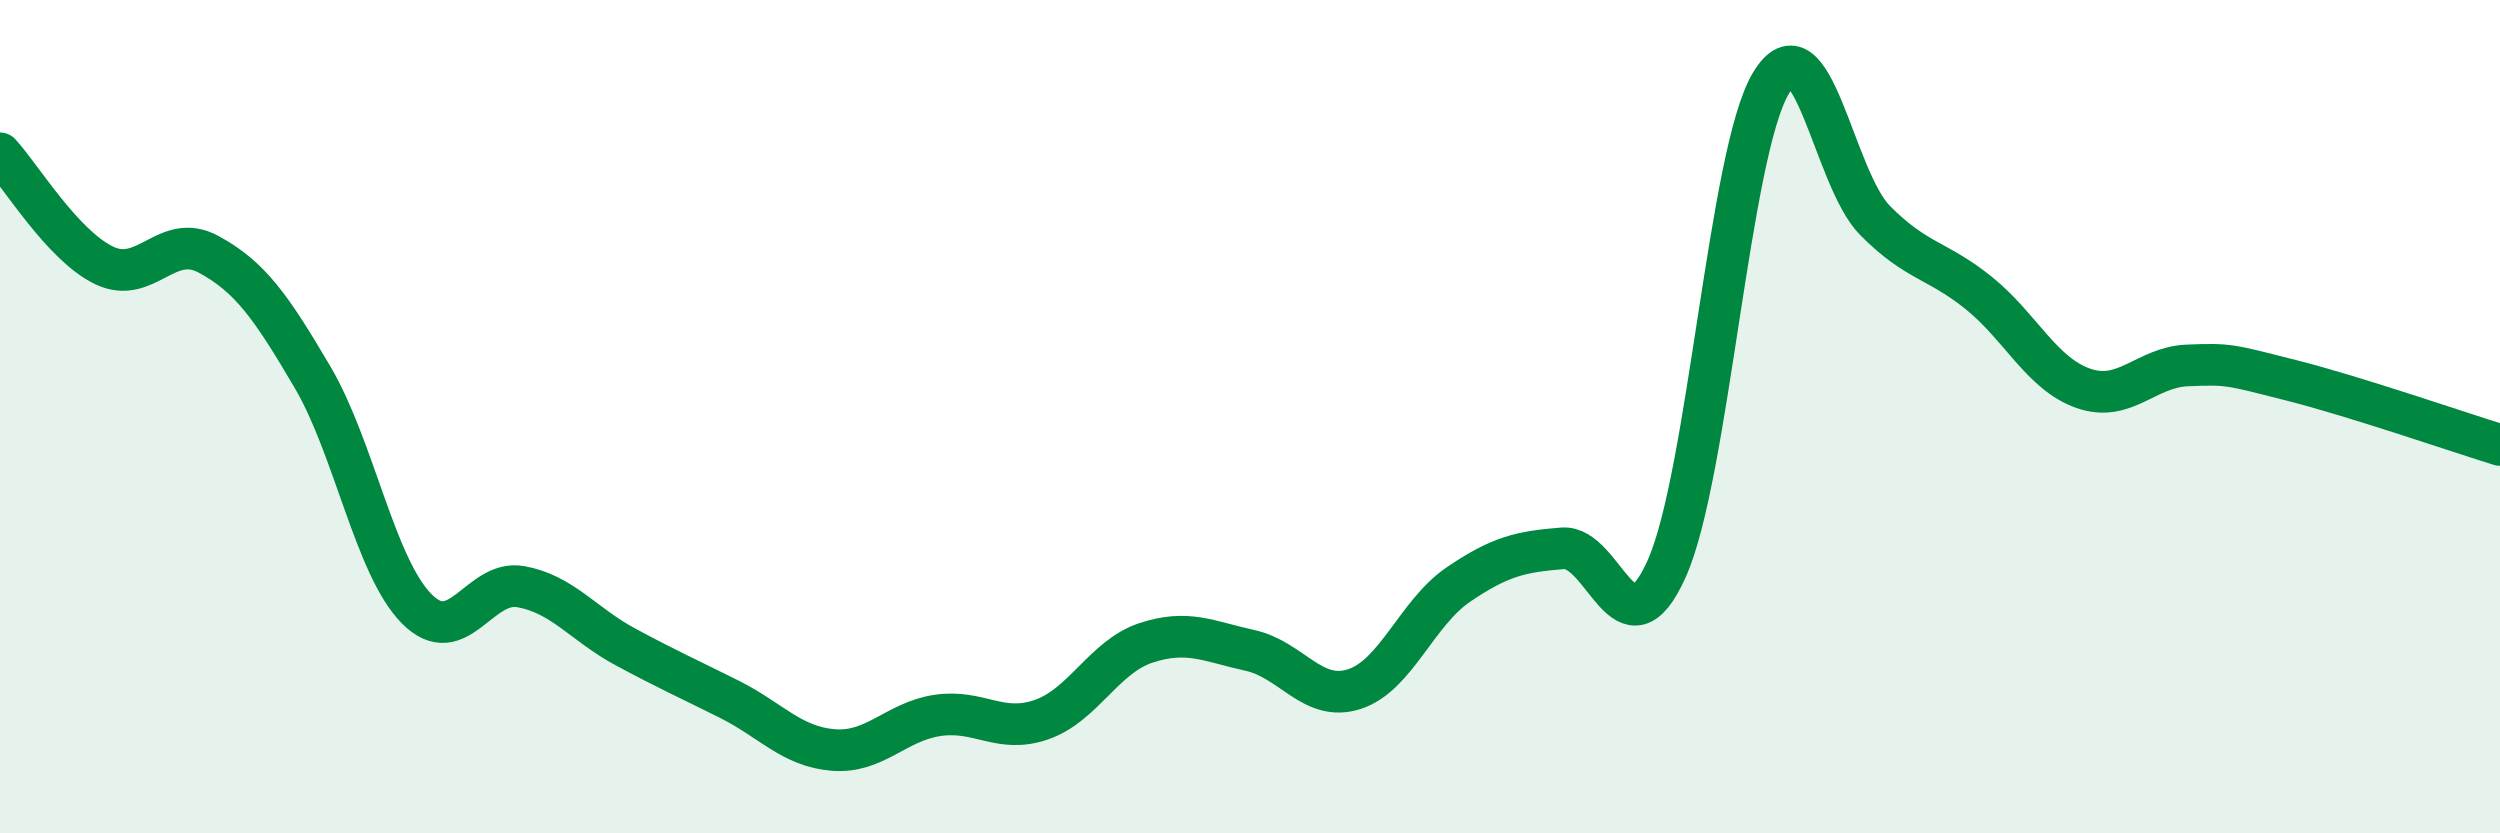 
    <svg width="60" height="20" viewBox="0 0 60 20" xmlns="http://www.w3.org/2000/svg">
      <path
        d="M 0,3.68 C 0.5,4.22 1.5,5.89 2.5,6.37 C 3.5,6.85 4,5.56 5,6.1 C 6,6.64 6.5,7.35 7.5,9.05 C 8.5,10.75 9,13.6 10,14.61 C 11,15.62 11.5,13.9 12.5,14.08 C 13.5,14.26 14,14.98 15,15.52 C 16,16.06 16.5,16.28 17.5,16.78 C 18.5,17.28 19,17.92 20,18 C 21,18.08 21.5,17.32 22.5,17.17 C 23.5,17.02 24,17.62 25,17.27 C 26,16.92 26.5,15.76 27.5,15.43 C 28.5,15.1 29,15.39 30,15.61 C 31,15.83 31.5,16.86 32.5,16.54 C 33.5,16.22 34,14.71 35,14.03 C 36,13.35 36.5,13.24 37.5,13.16 C 38.5,13.08 39,15.88 40,13.65 C 41,11.42 41.5,3.67 42.5,2 C 43.5,0.33 44,4.28 45,5.29 C 46,6.3 46.5,6.23 47.5,7.04 C 48.5,7.85 49,8.97 50,9.32 C 51,9.67 51.5,8.81 52.5,8.77 C 53.5,8.73 53.5,8.75 55,9.13 C 56.5,9.51 59,10.37 60,10.68L60 20L0 20Z"
        fill="#008740"
        opacity="0.1"
        stroke-linecap="round"
        stroke-linejoin="round"
      />
      <path
        d="M 0,3.68 C 0.5,4.22 1.5,5.89 2.5,6.37 C 3.5,6.85 4,5.56 5,6.1 C 6,6.64 6.5,7.35 7.5,9.05 C 8.5,10.75 9,13.6 10,14.61 C 11,15.62 11.5,13.9 12.5,14.08 C 13.5,14.26 14,14.98 15,15.52 C 16,16.06 16.5,16.28 17.5,16.78 C 18.5,17.28 19,17.92 20,18 C 21,18.08 21.5,17.32 22.5,17.17 C 23.5,17.02 24,17.62 25,17.27 C 26,16.92 26.5,15.76 27.5,15.43 C 28.5,15.1 29,15.39 30,15.61 C 31,15.83 31.5,16.86 32.5,16.54 C 33.5,16.22 34,14.71 35,14.03 C 36,13.35 36.5,13.24 37.5,13.16 C 38.5,13.08 39,15.88 40,13.65 C 41,11.42 41.5,3.67 42.5,2 C 43.5,0.33 44,4.28 45,5.29 C 46,6.3 46.5,6.23 47.5,7.04 C 48.5,7.85 49,8.97 50,9.32 C 51,9.67 51.5,8.81 52.5,8.77 C 53.5,8.73 53.5,8.75 55,9.13 C 56.5,9.51 59,10.37 60,10.68"
        stroke="#008740"
        stroke-width="1"
        fill="none"
        stroke-linecap="round"
        stroke-linejoin="round"
      />
    </svg>
  